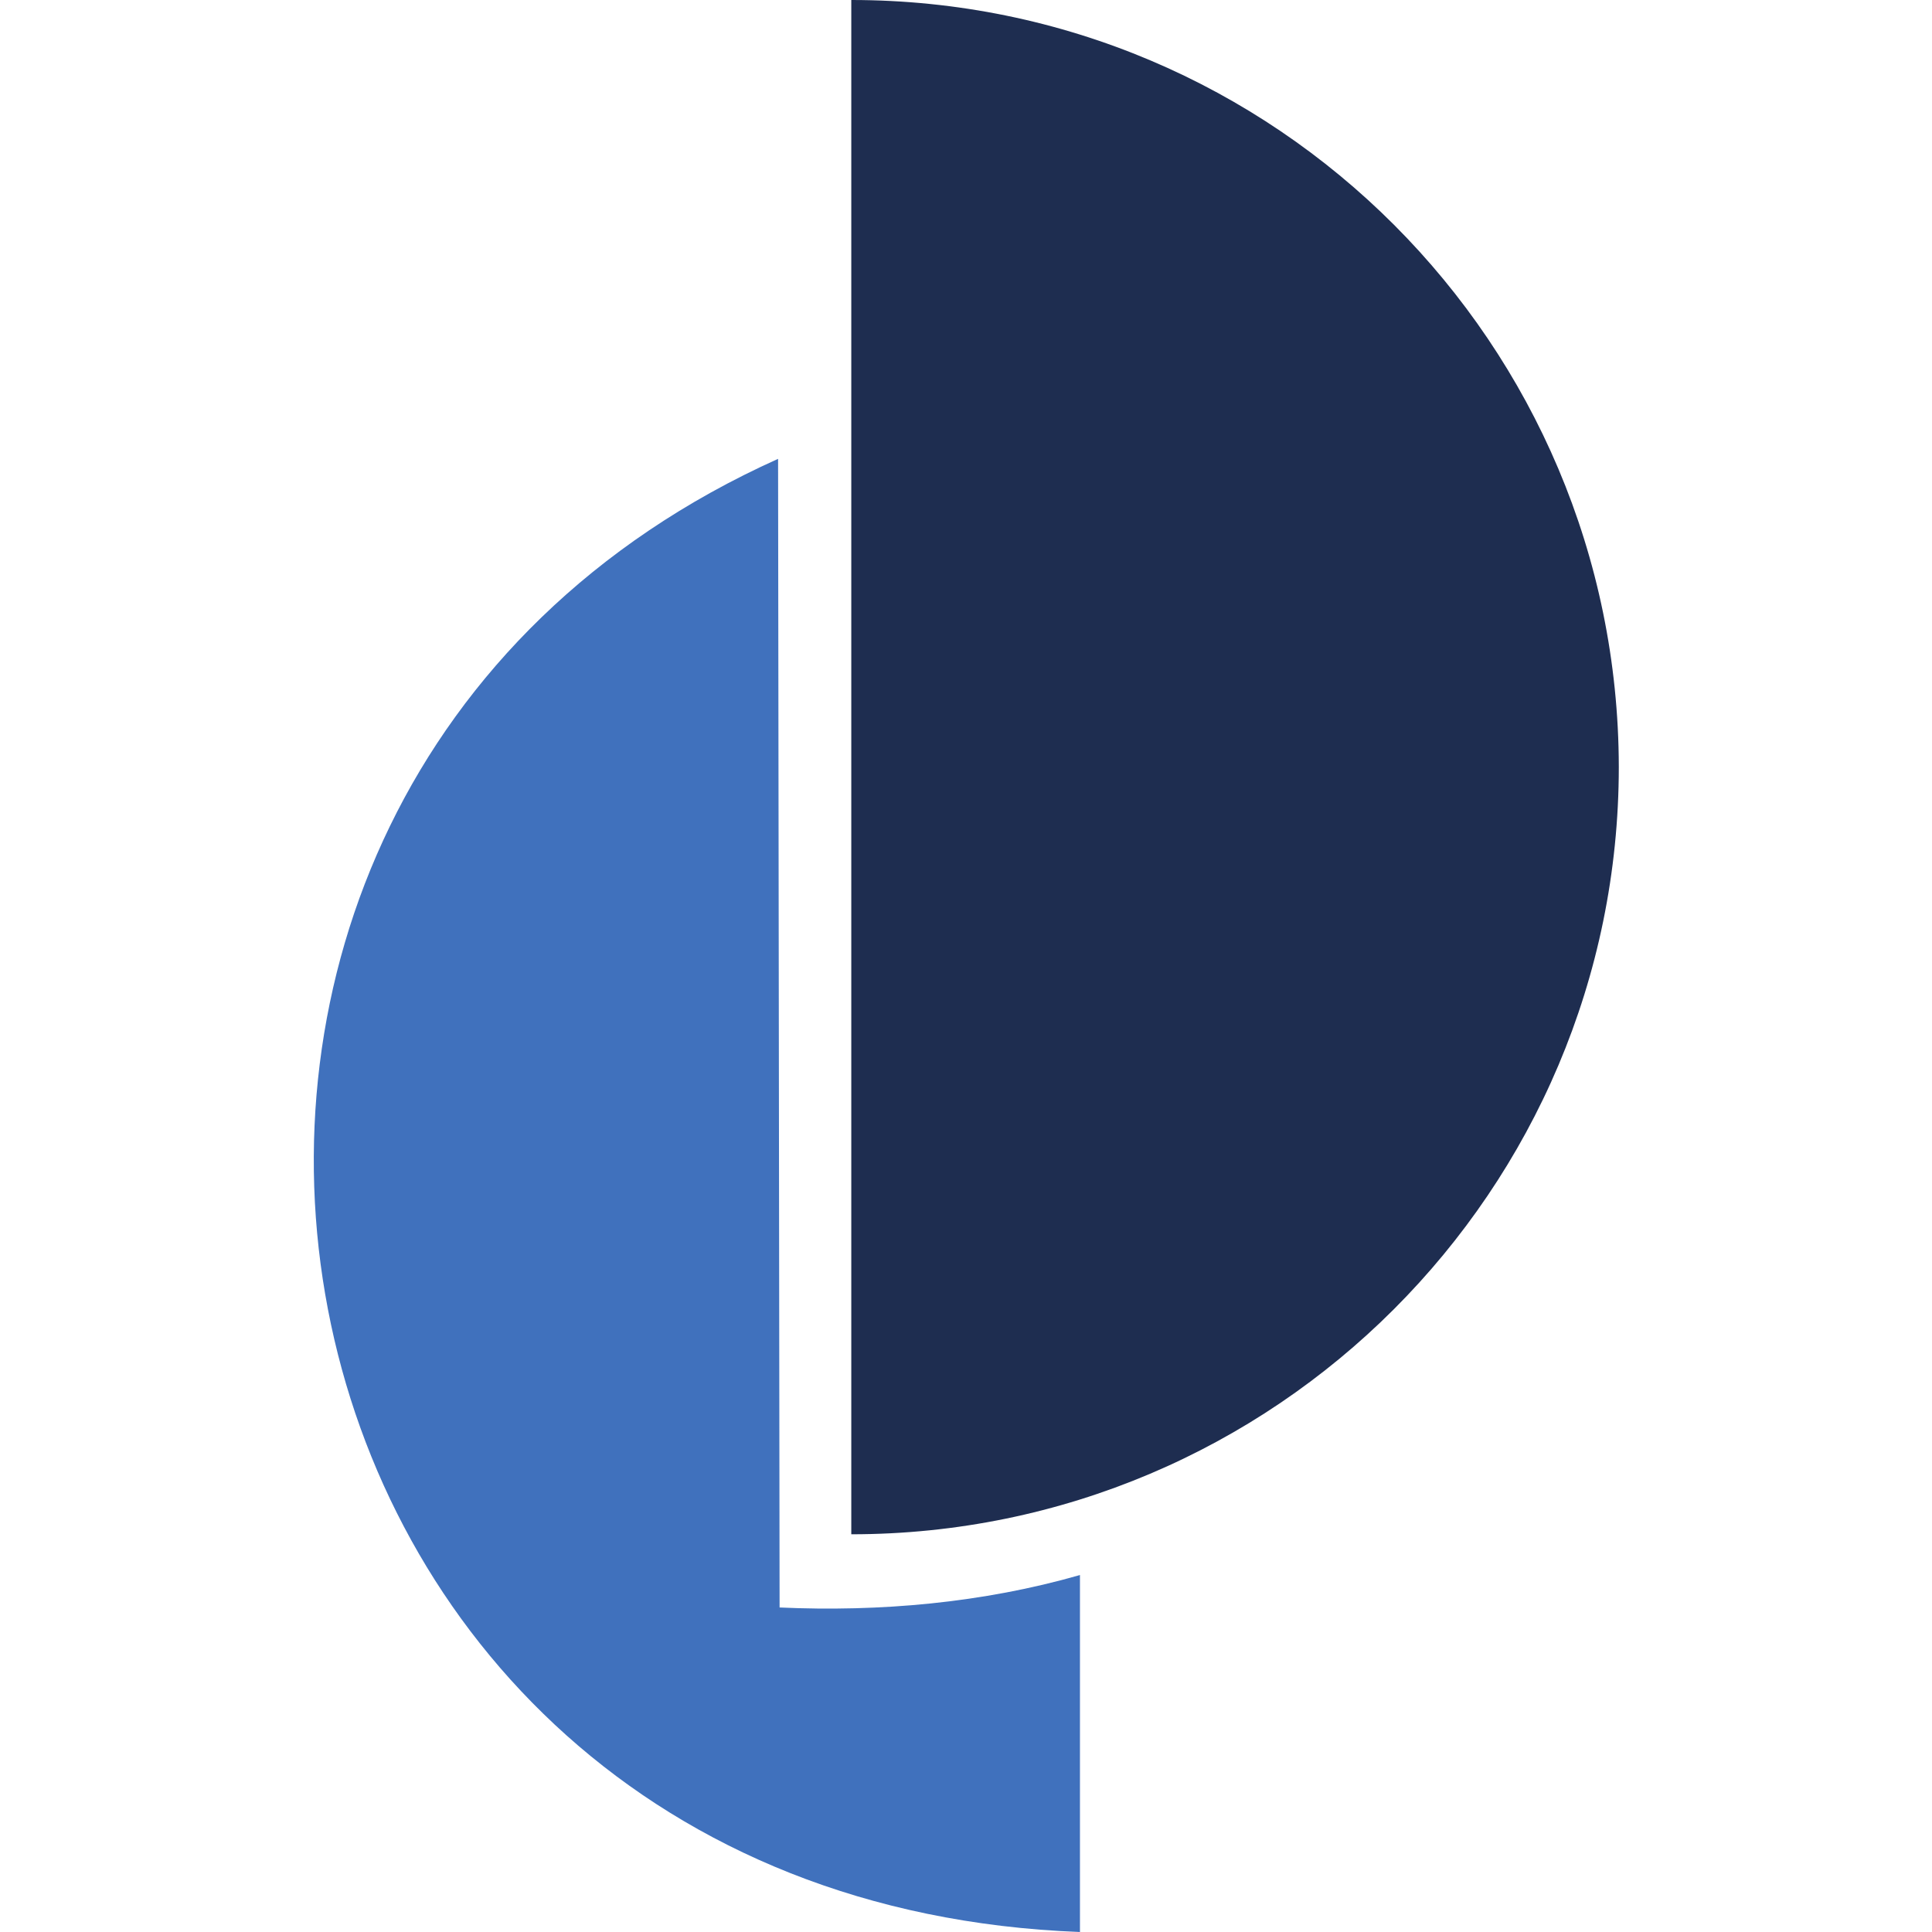 <?xml version="1.0" encoding="UTF-8"?>
<svg xmlns="http://www.w3.org/2000/svg" xml:space="preserve" viewBox="0 0 256 256">
  <path fill="#1e2d50" d="M112.8 203.3c56.1 0 101.7-45.6 101.7-101.7C214.4 45.6 169.1 0 112.8 0v203.3z"></path>
  <path fill="#4071bd" d="M103.3 213c13.3.6 26.9-.6 39.8-4.3V256c-113.5-4.3-138.9-150.7-40-195.2l.2 152.2z"></path>
</svg>
